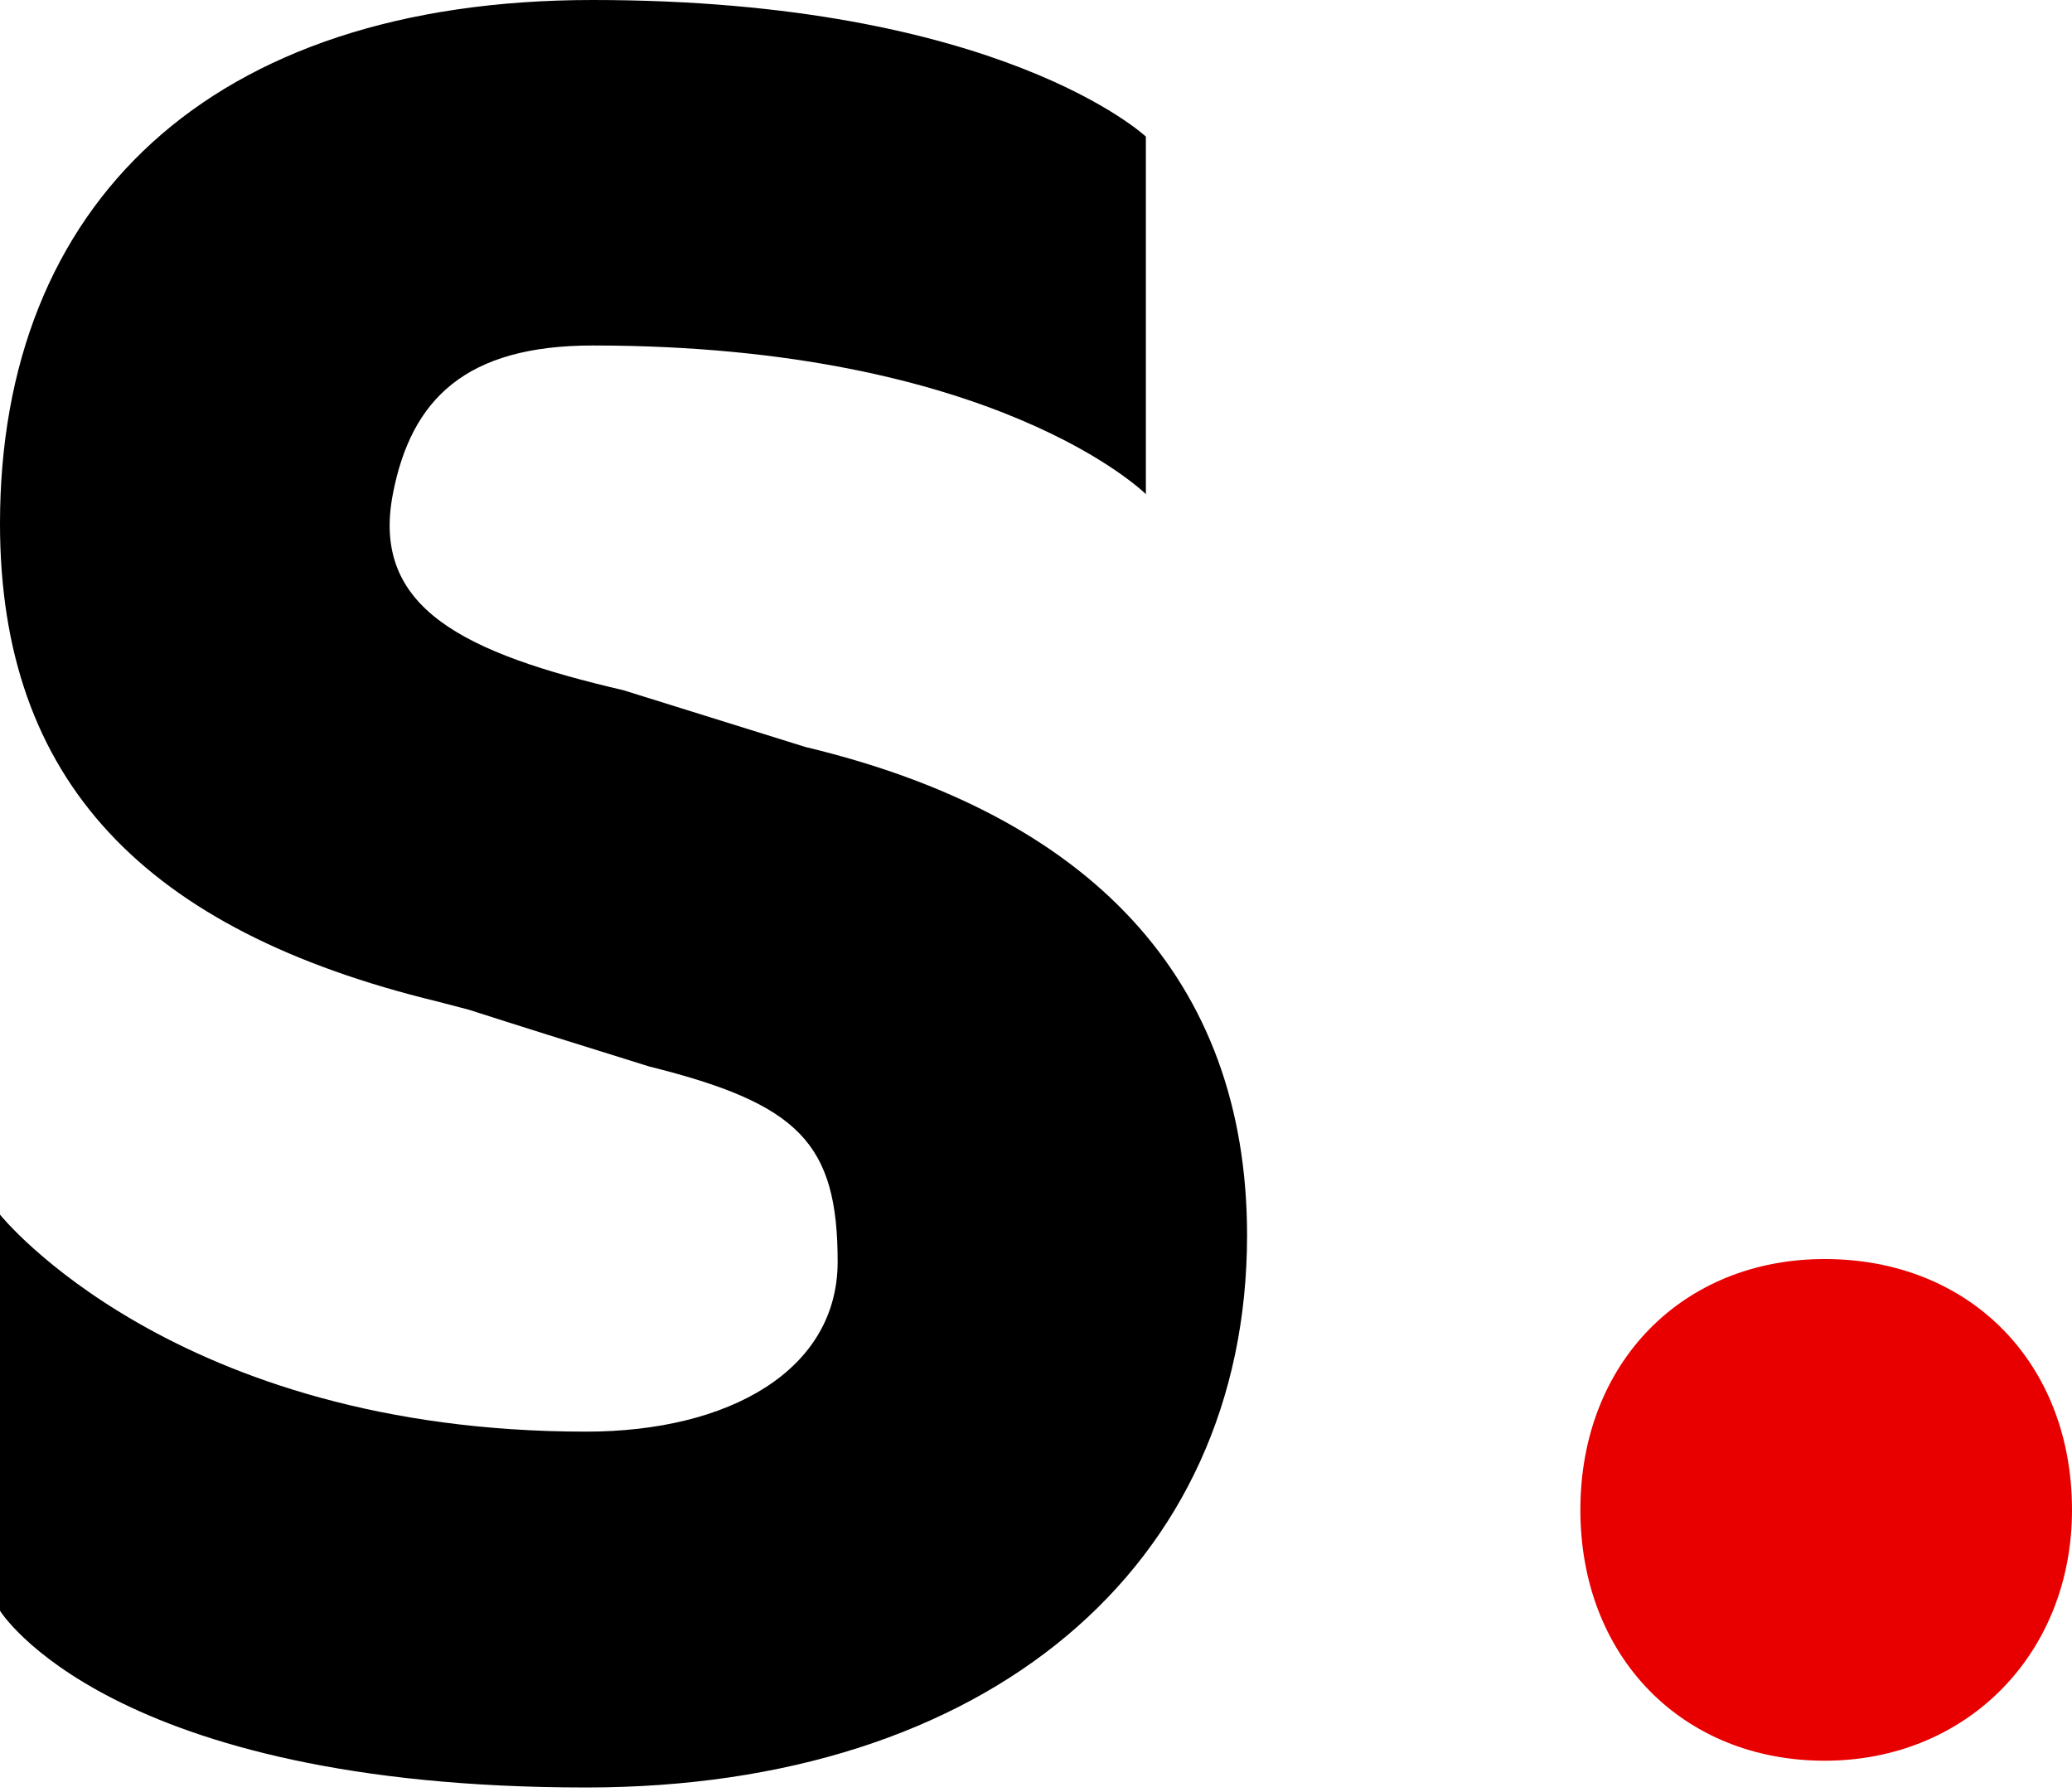 <svg xmlns="http://www.w3.org/2000/svg" width="37" height="32" viewBox="0 0 37 32" fill="none">
  <g clip-path="url(#clip0_10850_9167)">
    <path d="M10.467 31.917C17.618 31.917 22.269 27.98 22.269 22.058C22.269 17.465 19.44 14.547 14.382 13.338L11.134 12.325C8.286 11.661 6.623 10.863 7.015 8.823C7.341 7.127 8.316 6.169 10.583 6.169C17.791 6.169 20.462 8.823 20.462 8.823V2.439C20.462 2.439 17.862 0 10.583 0C3.723 0 0 3.669 0 9.35C0 13.943 2.58 16.614 7.812 17.883C8.178 17.978 8.366 18.027 8.374 18.03C9.17 18.286 10.244 18.624 11.596 19.044C14.27 19.709 14.958 20.415 14.958 22.53C14.958 24.464 13.025 25.563 10.467 25.563C3.098 25.563 0 21.688 0 21.688V28.761C0 28.761 1.937 31.917 10.467 31.917Z" fill="black"/>
    <path d="M32.583 31.439C35.115 31.439 37 29.535 37 26.96C37 24.329 35.169 22.481 32.583 22.481C30.052 22.481 28.221 24.329 28.221 26.96C28.221 29.591 30.052 31.439 32.583 31.439Z" fill="#E80000"/>
  </g>
  <defs>
    <clipPath id="clip0_10850_9167">
      <rect width="37" height="32" fill="white"/>
    </clipPath>
  </defs>
</svg>